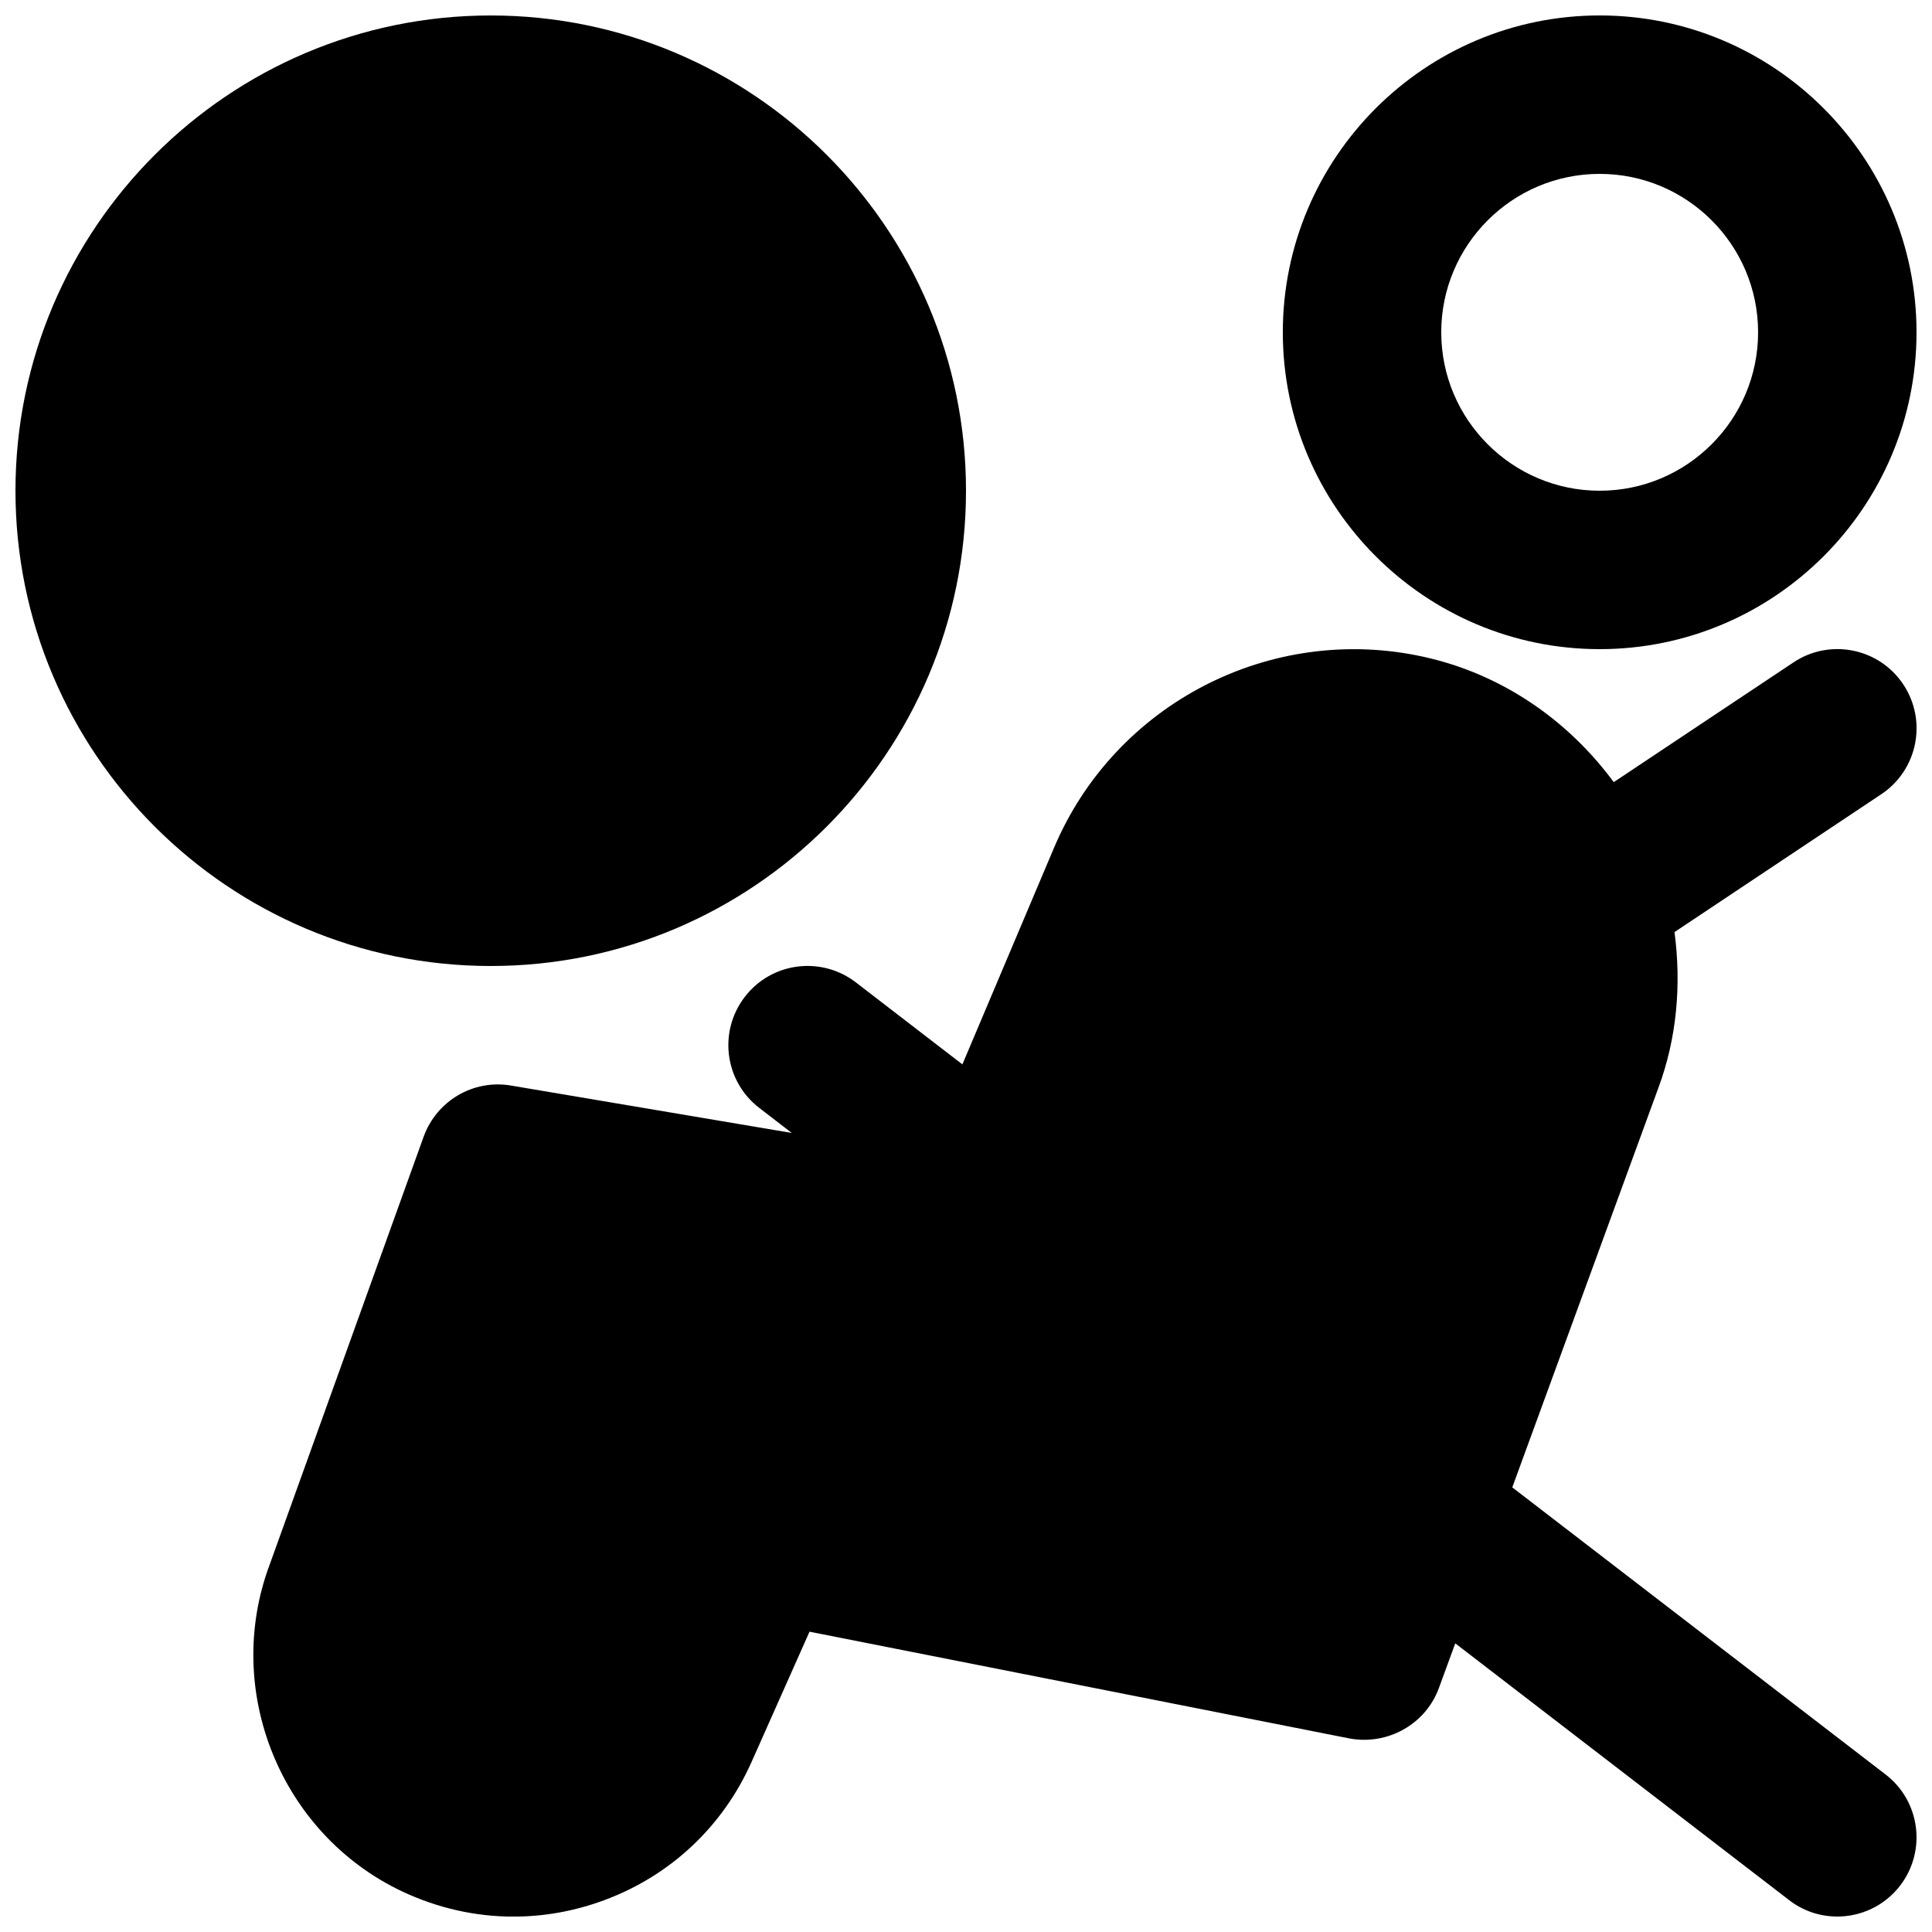 <?xml version="1.0" encoding="UTF-8"?>
<!-- Uploaded to: ICON Repo, www.iconrepo.com, Generator: ICON Repo Mixer Tools -->
<svg width="800px" height="800px" version="1.1" viewBox="144 144 512 512" xmlns="http://www.w3.org/2000/svg">
 <defs>
  <clipPath id="c">
   <path d="m483 148.09h168.9v168.91h-168.9z"/>
  </clipPath>
  <clipPath id="b">
   <path d="m148.09 148.09h251.91v251.91h-251.91z"/>
  </clipPath>
  <clipPath id="a">
   <path d="m211 316h440.9v335.9h-440.9z"/>
  </clipPath>
 </defs>
 <g>
  <g clip-path="url(#c)">
   <path d="m567.93 190.08c23.156 0 41.984 18.828 41.984 41.984 0 23.152-18.828 41.984-41.984 41.984-23.152 0-41.984-18.832-41.984-41.984 0-23.156 18.832-41.984 41.984-41.984m0 125.95c46.309 0 83.969-37.66 83.969-83.969s-37.66-83.969-83.969-83.969-83.969 37.66-83.969 83.969 37.66 83.969 83.969 83.969" fill-rule="evenodd"/>
  </g>
  <g clip-path="url(#b)">
   <path d="m400 274.05c0-69.465-56.492-125.95-125.95-125.95-69.465 0-125.95 56.488-125.95 125.95 0 69.461 56.488 125.95 125.95 125.95 69.461 0 125.95-56.492 125.95-125.95" fill-rule="evenodd"/>
  </g>
  <g clip-path="url(#a)">
   <path d="m544.77 538.17 38.648-105.68c5.016-13.414 6.172-27.625 4.344-41.48l54.789-36.527c9.656-6.422 12.262-19.457 5.836-29.113-6.422-9.656-19.48-12.262-29.117-5.816l-47.609 31.719c-12.301-16.668-29.953-28.738-50.465-33.23-40.387-8.859-81.66 12.363-97.844 50.57l-24.309 57.457-28.234-21.727c-9.215-7.074-22.379-5.356-29.43 3.84-7.074 9.195-5.356 22.379 3.84 29.43l8.609 6.633-74.336-12.551c-10.055-1.742-19.793 4.031-23.238 13.582l-40.809 113.42c-12.469 33.379 3.004 71.418 35.227 86.594 9.383 4.41 19.375 6.633 29.387 6.633 8.125 0 16.25-1.449 24.102-4.367 17.547-6.508 31.402-19.52 39.023-36.652l15.344-34.488 143.02 28.277c10.055 1.91 20.238-3.652 23.785-13.371l4.324-11.82 88.461 68.035c3.82 2.961 8.312 4.367 12.785 4.367 6.273 0 12.508-2.812 16.645-8.188 7.055-9.195 5.356-22.379-3.84-29.453z" fill-rule="evenodd"/>
  </g>
 </g>
</svg>